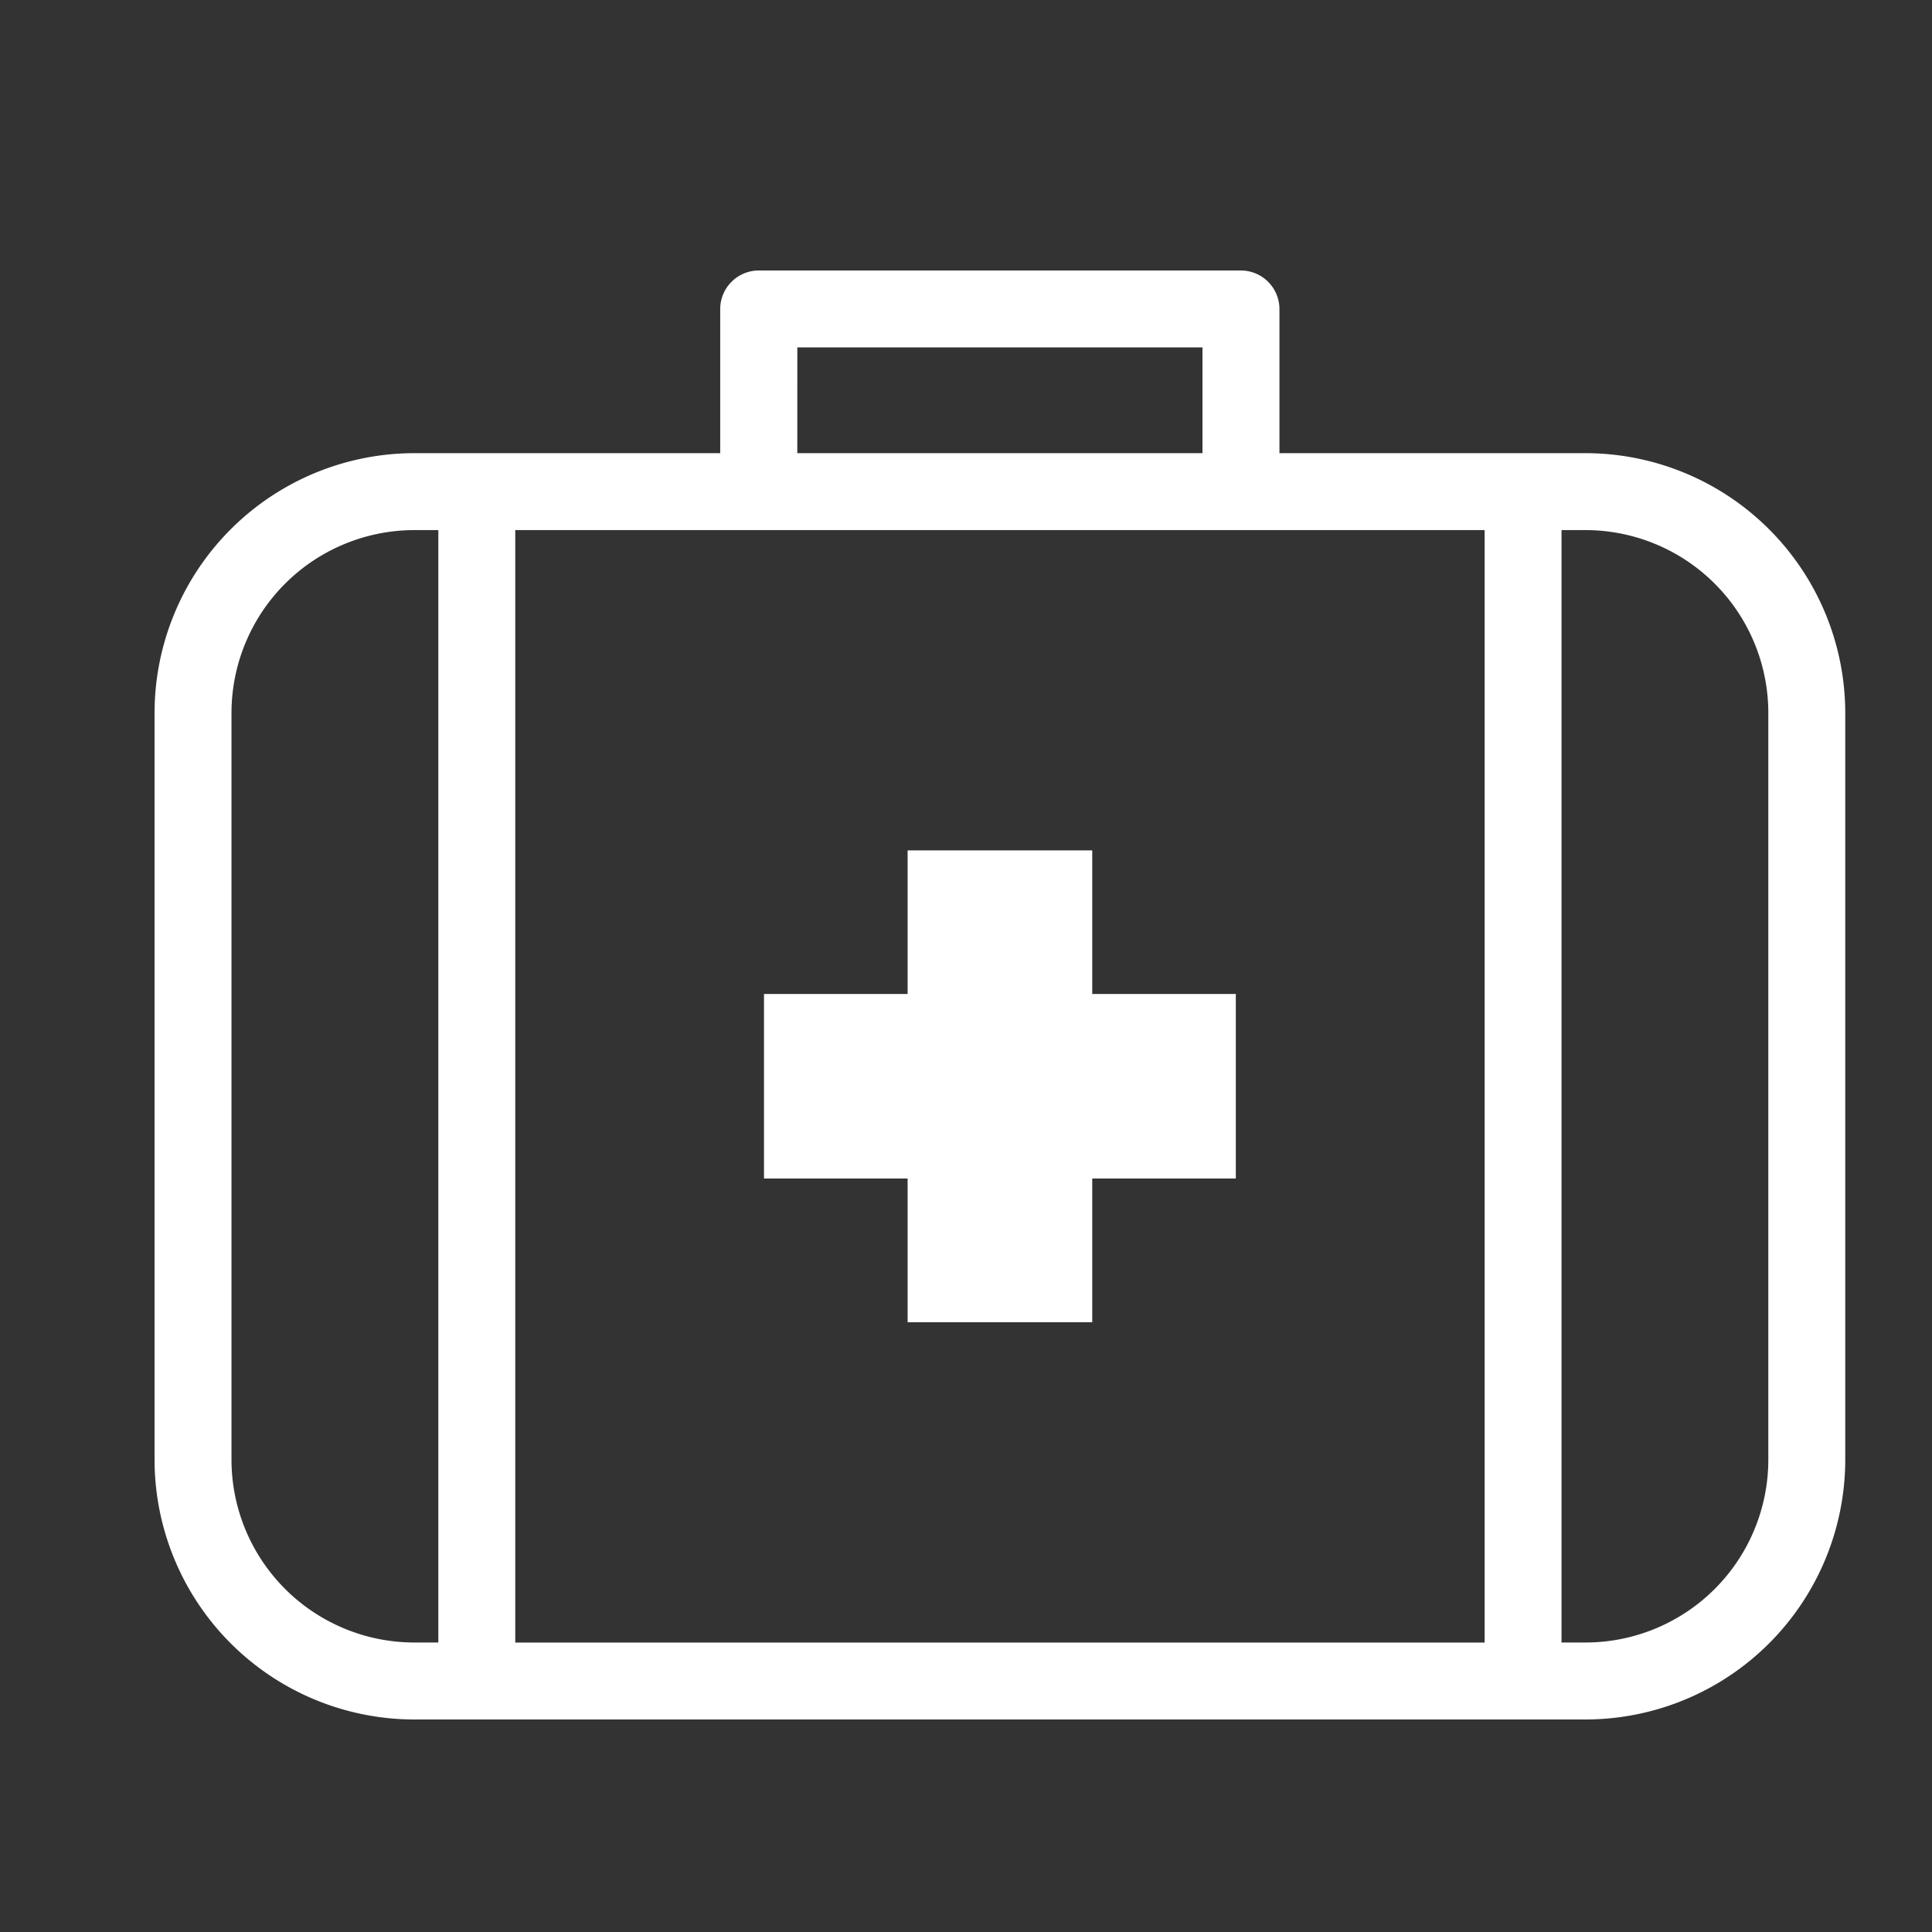 <svg xmlns="http://www.w3.org/2000/svg" xmlns:xlink="http://www.w3.org/1999/xlink" width="50" height="50" viewBox="0 0 50 50">
  <rect x="0" y="0" width="50" height="50" fill="#333333" stroke="none"/>
  <defs>
    <clipPath id="clip-path">
      <rect id="사각형_456" data-name="사각형 456" width="43.755" height="37.5" transform="translate(0 0)" fill="none"/>
    </clipPath>
    <clipPath id="clip-ico_mobile_quick_05_white">
      <rect width="50" height="50"/>
    </clipPath>
  </defs>
  <g id="ico_mobile_quick_05_white" clip-path="url(#clip-ico_mobile_quick_05_white)">
    <g id="그룹_298" data-name="그룹 298" transform="translate(4 7)">
      <path id="패스_1481" data-name="패스 1481" d="M24.267,15.008H19.489v3.716H15.772V23.5h3.717V27.22h4.778V23.5h3.716V18.724H24.267Z" fill="#fff"/>
      <g id="그룹_297" data-name="그룹 297">
        <g id="그룹_296" data-name="그룹 296" clip-path="url(#clip-path)">
          <path id="패스_1482" data-name="패스 1482" d="M37.035,4.728H29.112V1a1,1,0,0,0-1-1H15.639a1,1,0,0,0-1,1V4.728H6.721A6.728,6.728,0,0,0,0,11.448V30.779A6.728,6.728,0,0,0,6.721,37.5H37.035a6.728,6.728,0,0,0,6.72-6.72V11.448a6.728,6.728,0,0,0-6.72-6.72m-20.4-2.737H27.12V4.728H16.634ZM1.991,30.779V11.448a4.735,4.735,0,0,1,4.73-4.729h.623V35.508H6.721a4.735,4.735,0,0,1-4.73-4.729M9.335,6.719H34.422v28.79H9.335Zm32.429,24.06a4.734,4.734,0,0,1-4.729,4.729h-.623V6.719h.623a4.734,4.734,0,0,1,4.729,4.729Z" fill="#fff"/>
        </g>
      </g>
    </g>
  </g>
</svg>

